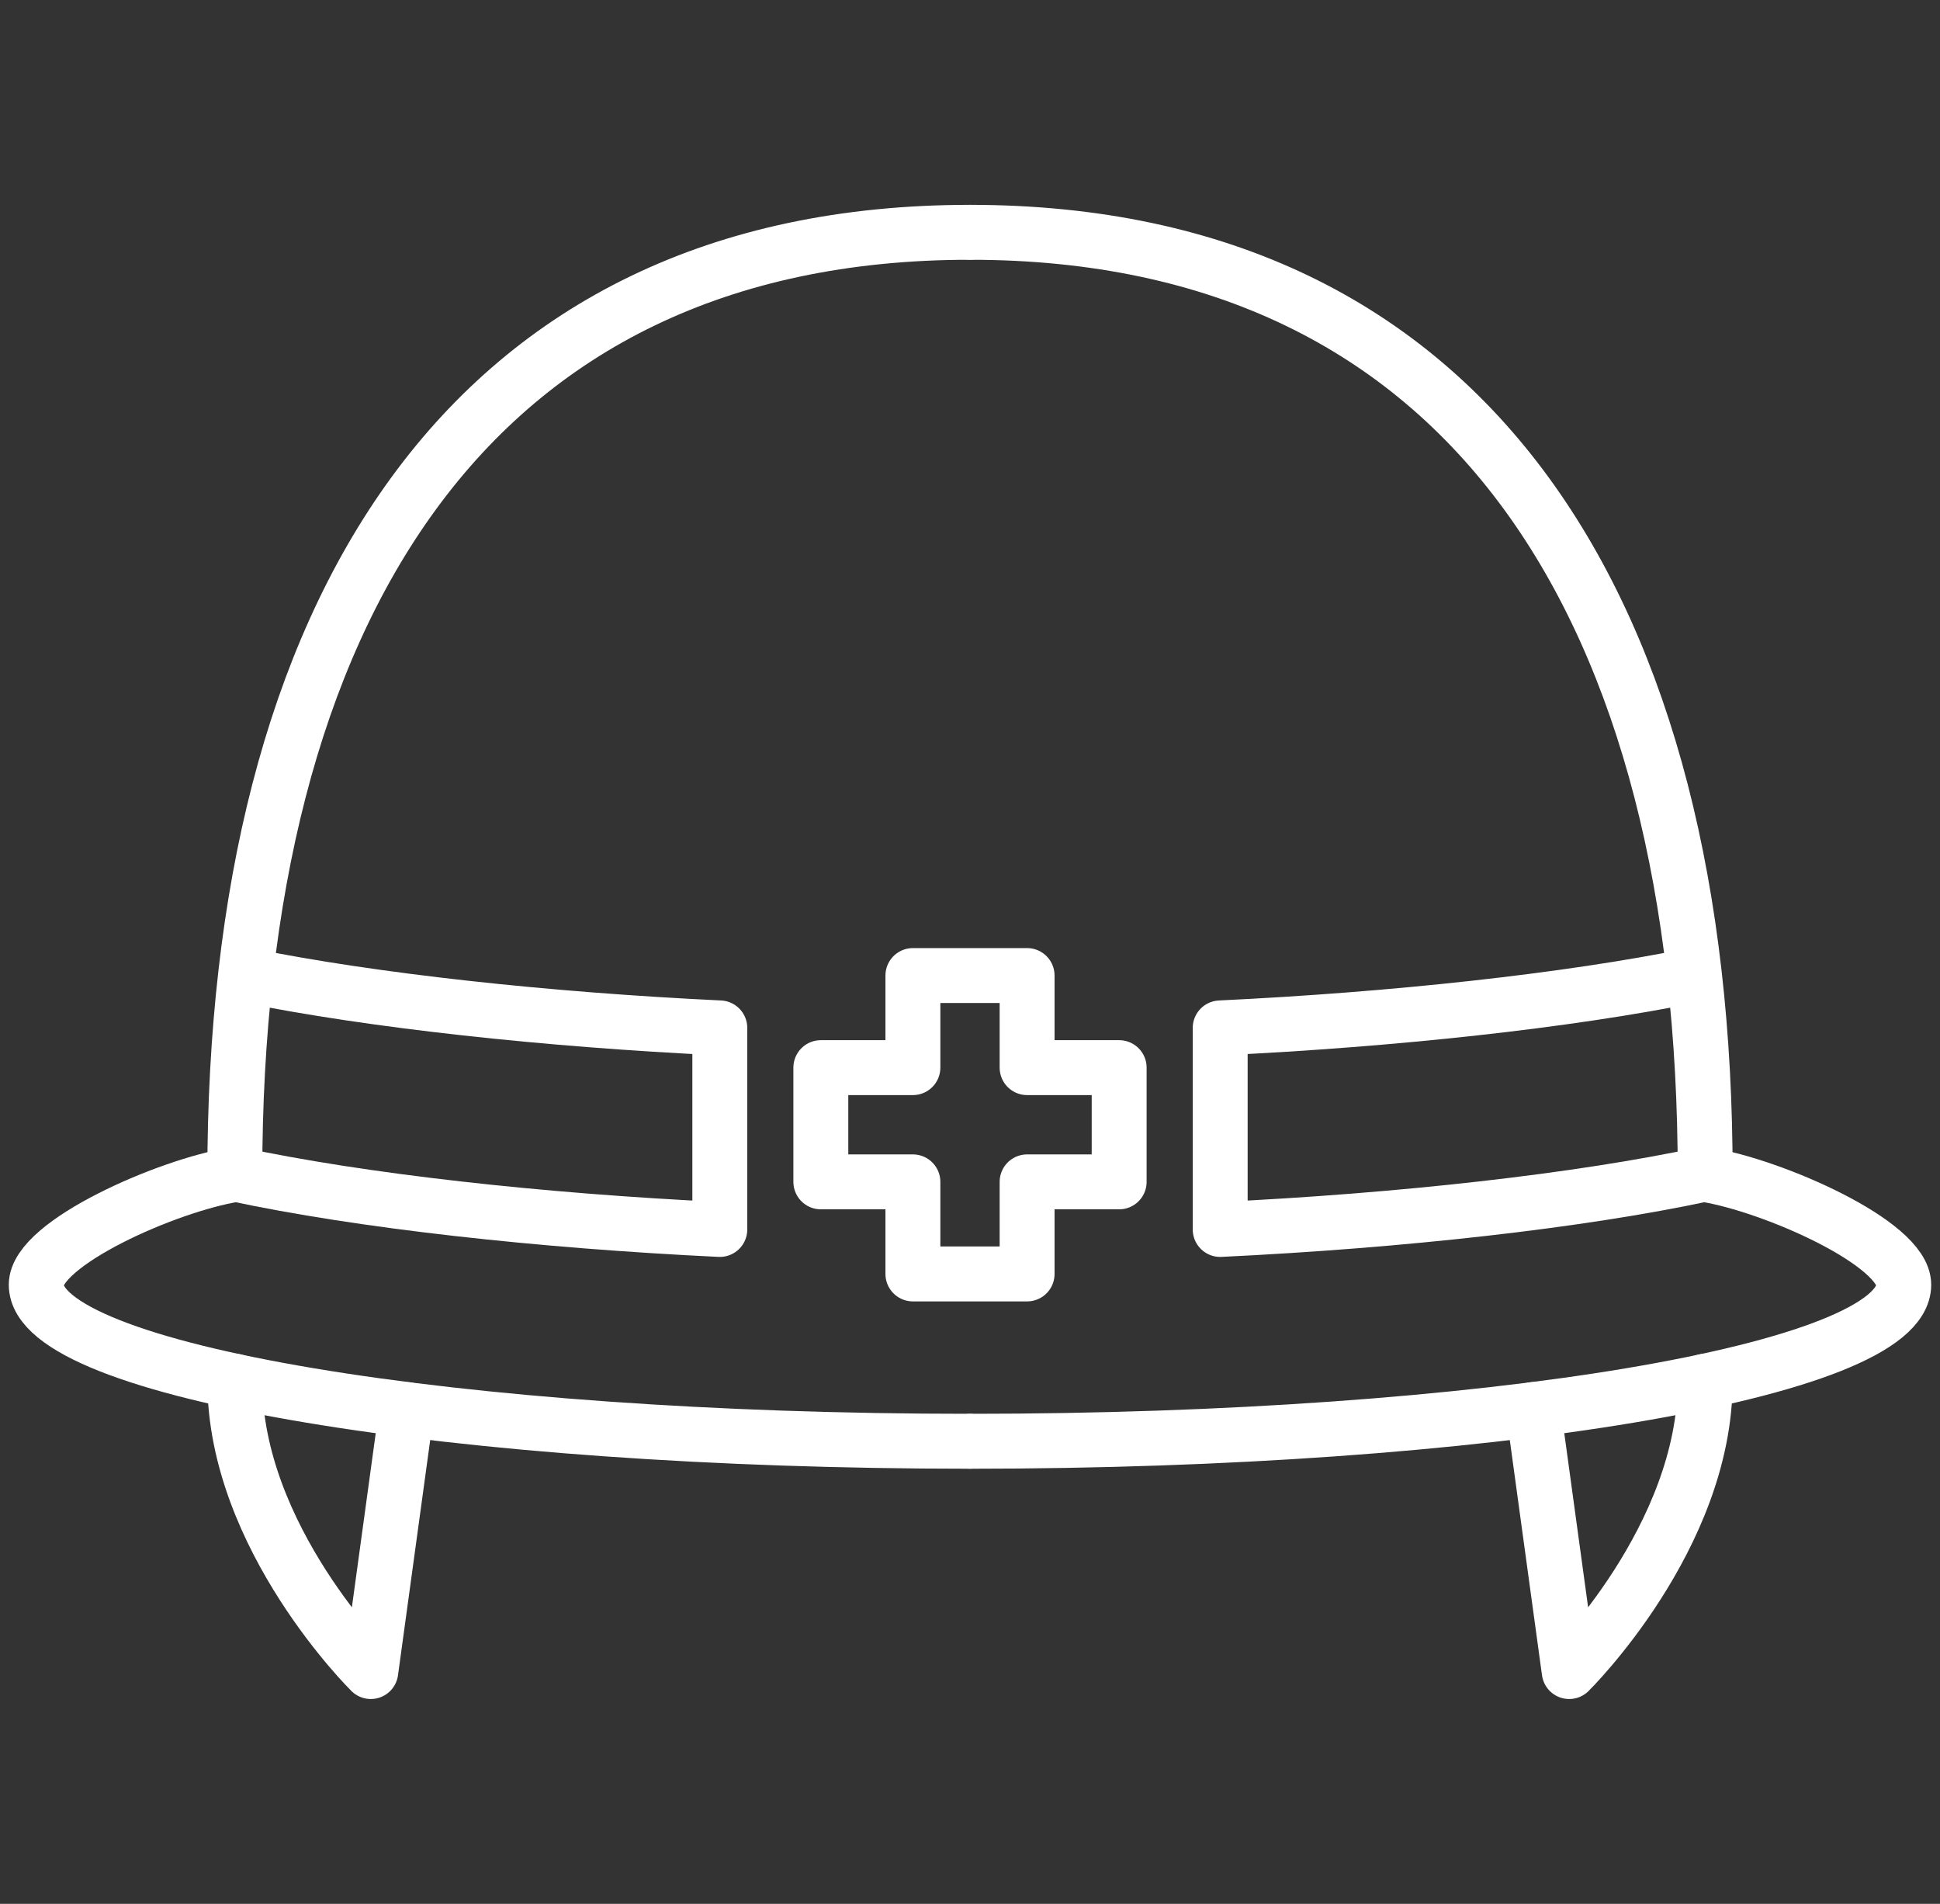 <?xml version="1.0" encoding="UTF-8"?>
<svg id="_レイヤー_1" data-name="レイヤー 1" xmlns="http://www.w3.org/2000/svg" viewBox="0 0 106 104">
  <rect x="0" y="0" width="106" height="104" fill="#333333" stroke="none"/>
  <defs>
    <style>
      .cls-1 {
        fill: none;
        stroke: #fff;
        stroke-linecap: round;
        stroke-linejoin: round;
        stroke-width: 3px;
      }
    </style>
  </defs>
  <path class="cls-1" d="M12.83,64.16c0-30.61,12.68-51.47,40.17-51.47"/>
  <path class="cls-1" d="M53,78.73c-28.18,0-51.02-3.83-51.02-8.55,0-2.26,7.13-5.42,10.85-6.02"/>
  <path class="cls-1" d="M12.83,64.13c6.91,1.48,16.66,2.56,26.5,3.03v-11.01c-9.48-.45-18.96-1.48-25.82-2.87"/>
  <path class="cls-1" d="M12.83,75.45c0,8.54,7.43,15.86,7.43,15.86l1.96-14.31"/>
  <path class="cls-1" d="M93.17,64.16c0-30.61-12.68-51.47-40.17-51.47"/>
  <path class="cls-1" d="M53,78.73c28.18,0,51.02-3.83,51.02-8.55,0-2.26-7.13-5.42-10.85-6.02"/>
  <path class="cls-1" d="M93.17,64.13c-6.9,1.48-16.66,2.56-26.5,3.03v-11.01c9.48-.45,18.96-1.48,25.82-2.87"/>
  <path class="cls-1" d="M93.17,75.45c0,8.54-7.43,15.86-7.43,15.86l-1.96-14.31"/>
  <polygon class="cls-1" points="61.15 58.32 56.12 58.32 56.12 53.29 49.88 53.29 49.88 58.32 44.85 58.32 44.85 64.56 49.88 64.56 49.88 69.59 56.12 69.59 56.12 64.56 61.15 64.56 61.15 58.32"/>
</svg>